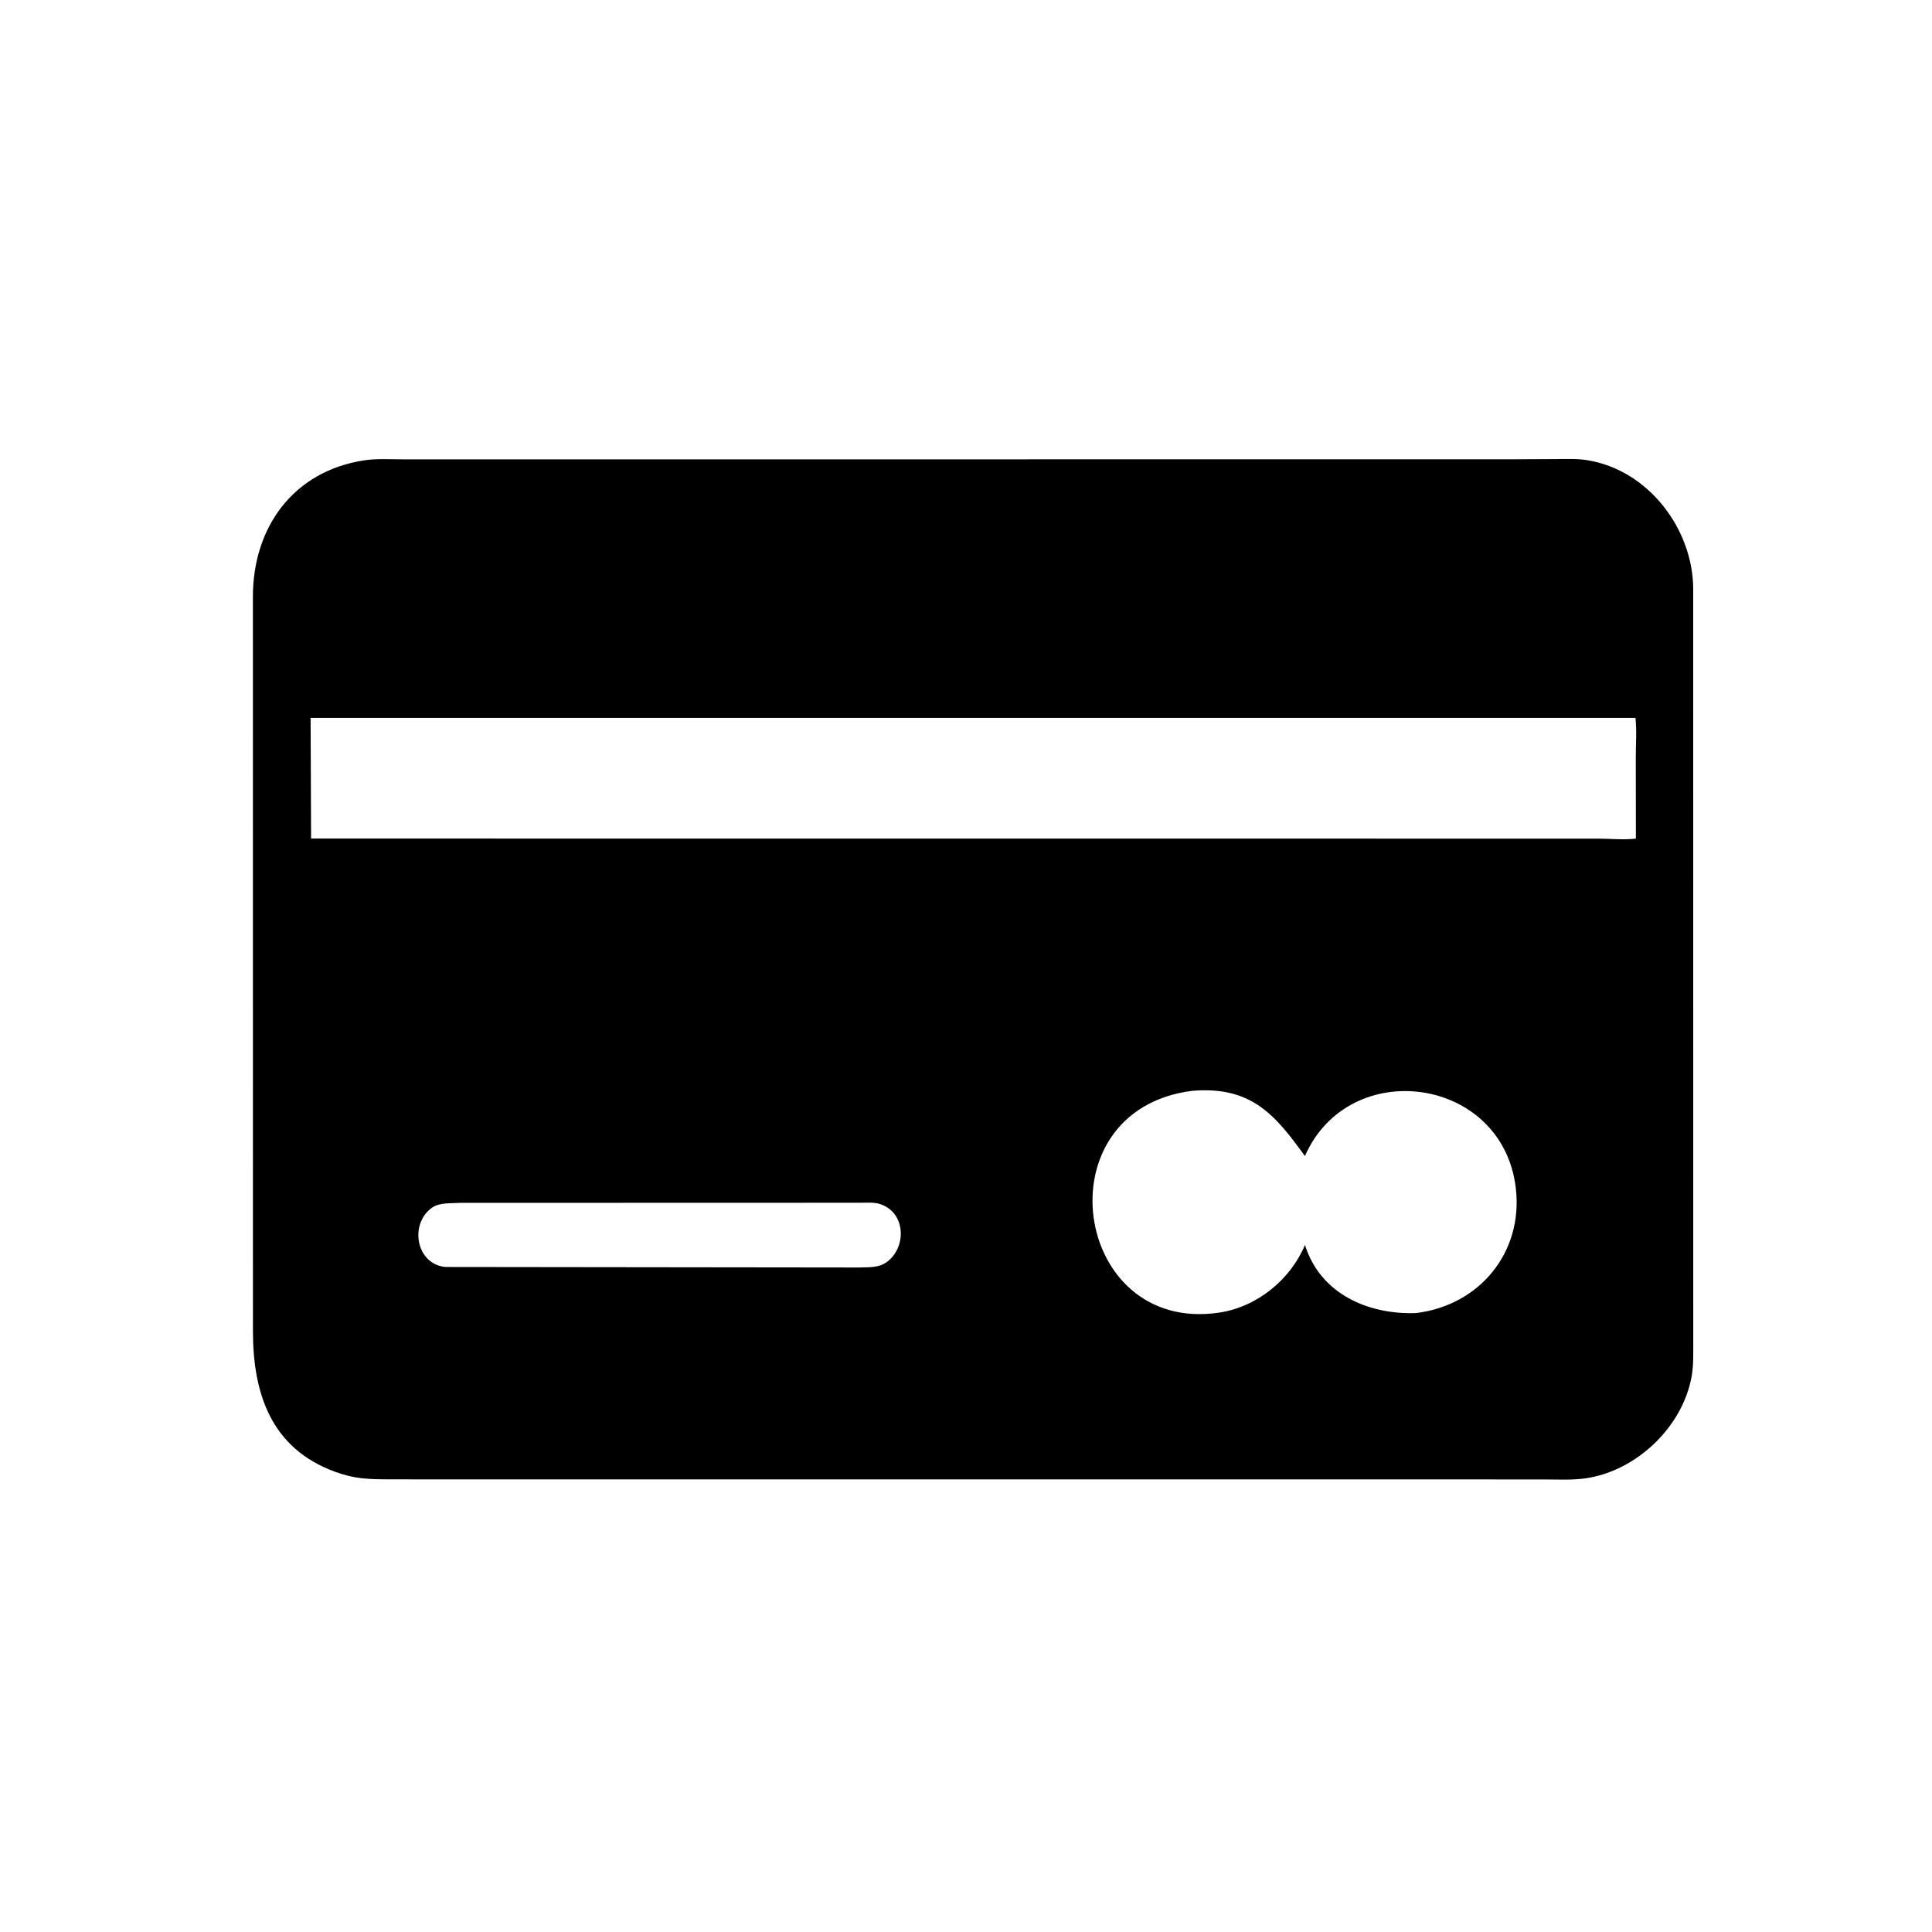 <svg version="1.1" xmlns="http://www.w3.org/2000/svg" style="display: block;" viewBox="0 0 2048 2048" width="640" height="640">
<path transform="translate(0,0)" fill="rgb(0,0,0)" d="M 470.25 1568.24 L 412.389 1568.16 C 390.174 1568.1 376 1567.72 355.25 1560.16 C 286.781 1535.2 268.25 1476.42 268.138 1411.52 L 268.085 632.385 C 268.128 559.367 310.488 499.625 385.886 487.996 C 398.877 485.992 412.913 486.925 426.04 486.909 L 1595.96 486.901 L 1647.66 486.662 C 1659.13 486.622 1671.07 485.982 1682.41 487.784 C 1746.9 498.032 1794.49 560.305 1794.86 624 L 1794.92 1423.32 C 1794.91 1435.08 1795.27 1447.41 1793.21 1459 C 1783.63 1512.85 1734.32 1559.62 1680.39 1567.14 C 1665.85 1569.17 1650.58 1568.25 1635.89 1568.25 L 470.25 1568.24 z M 329.252 760.978 L 329.766 888.903 L 1694.33 888.982 C 1707.05 889.015 1721.56 890.507 1734.1 888.957 L 1734 802.978 C 1733.99 789.234 1735.13 774.582 1733.65 761.008 L 329.252 760.978 z M 1263.48 1156.35 C 1102.55 1177.04 1136.88 1414.59 1292.32 1391.43 C 1332.38 1385.47 1367.7 1356.78 1383.34 1319.7 C 1399.48 1371.6 1450.35 1393.68 1500.96 1391.93 C 1568.18 1383.77 1614.83 1327.72 1606.83 1259.5 C 1592.89 1140.61 1430.08 1118.74 1383.26 1225.47 C 1351.66 1181.71 1326.29 1150.99 1263.48 1156.35 z M 488.346 1275.08 C 478.761 1275.72 466.165 1274.44 458.052 1280.13 C 433.785 1297.16 440.73 1340.03 472.175 1343.07 L 911.328 1343.59 C 921.832 1343.17 931.586 1344.16 940.5 1337.46 C 960.838 1322.19 960.25 1286.57 934.5 1276.94 L 933.515 1276.55 C 927.04 1274.19 918.235 1274.98 911.404 1274.96 L 488.346 1275.08 z"/>
</svg>